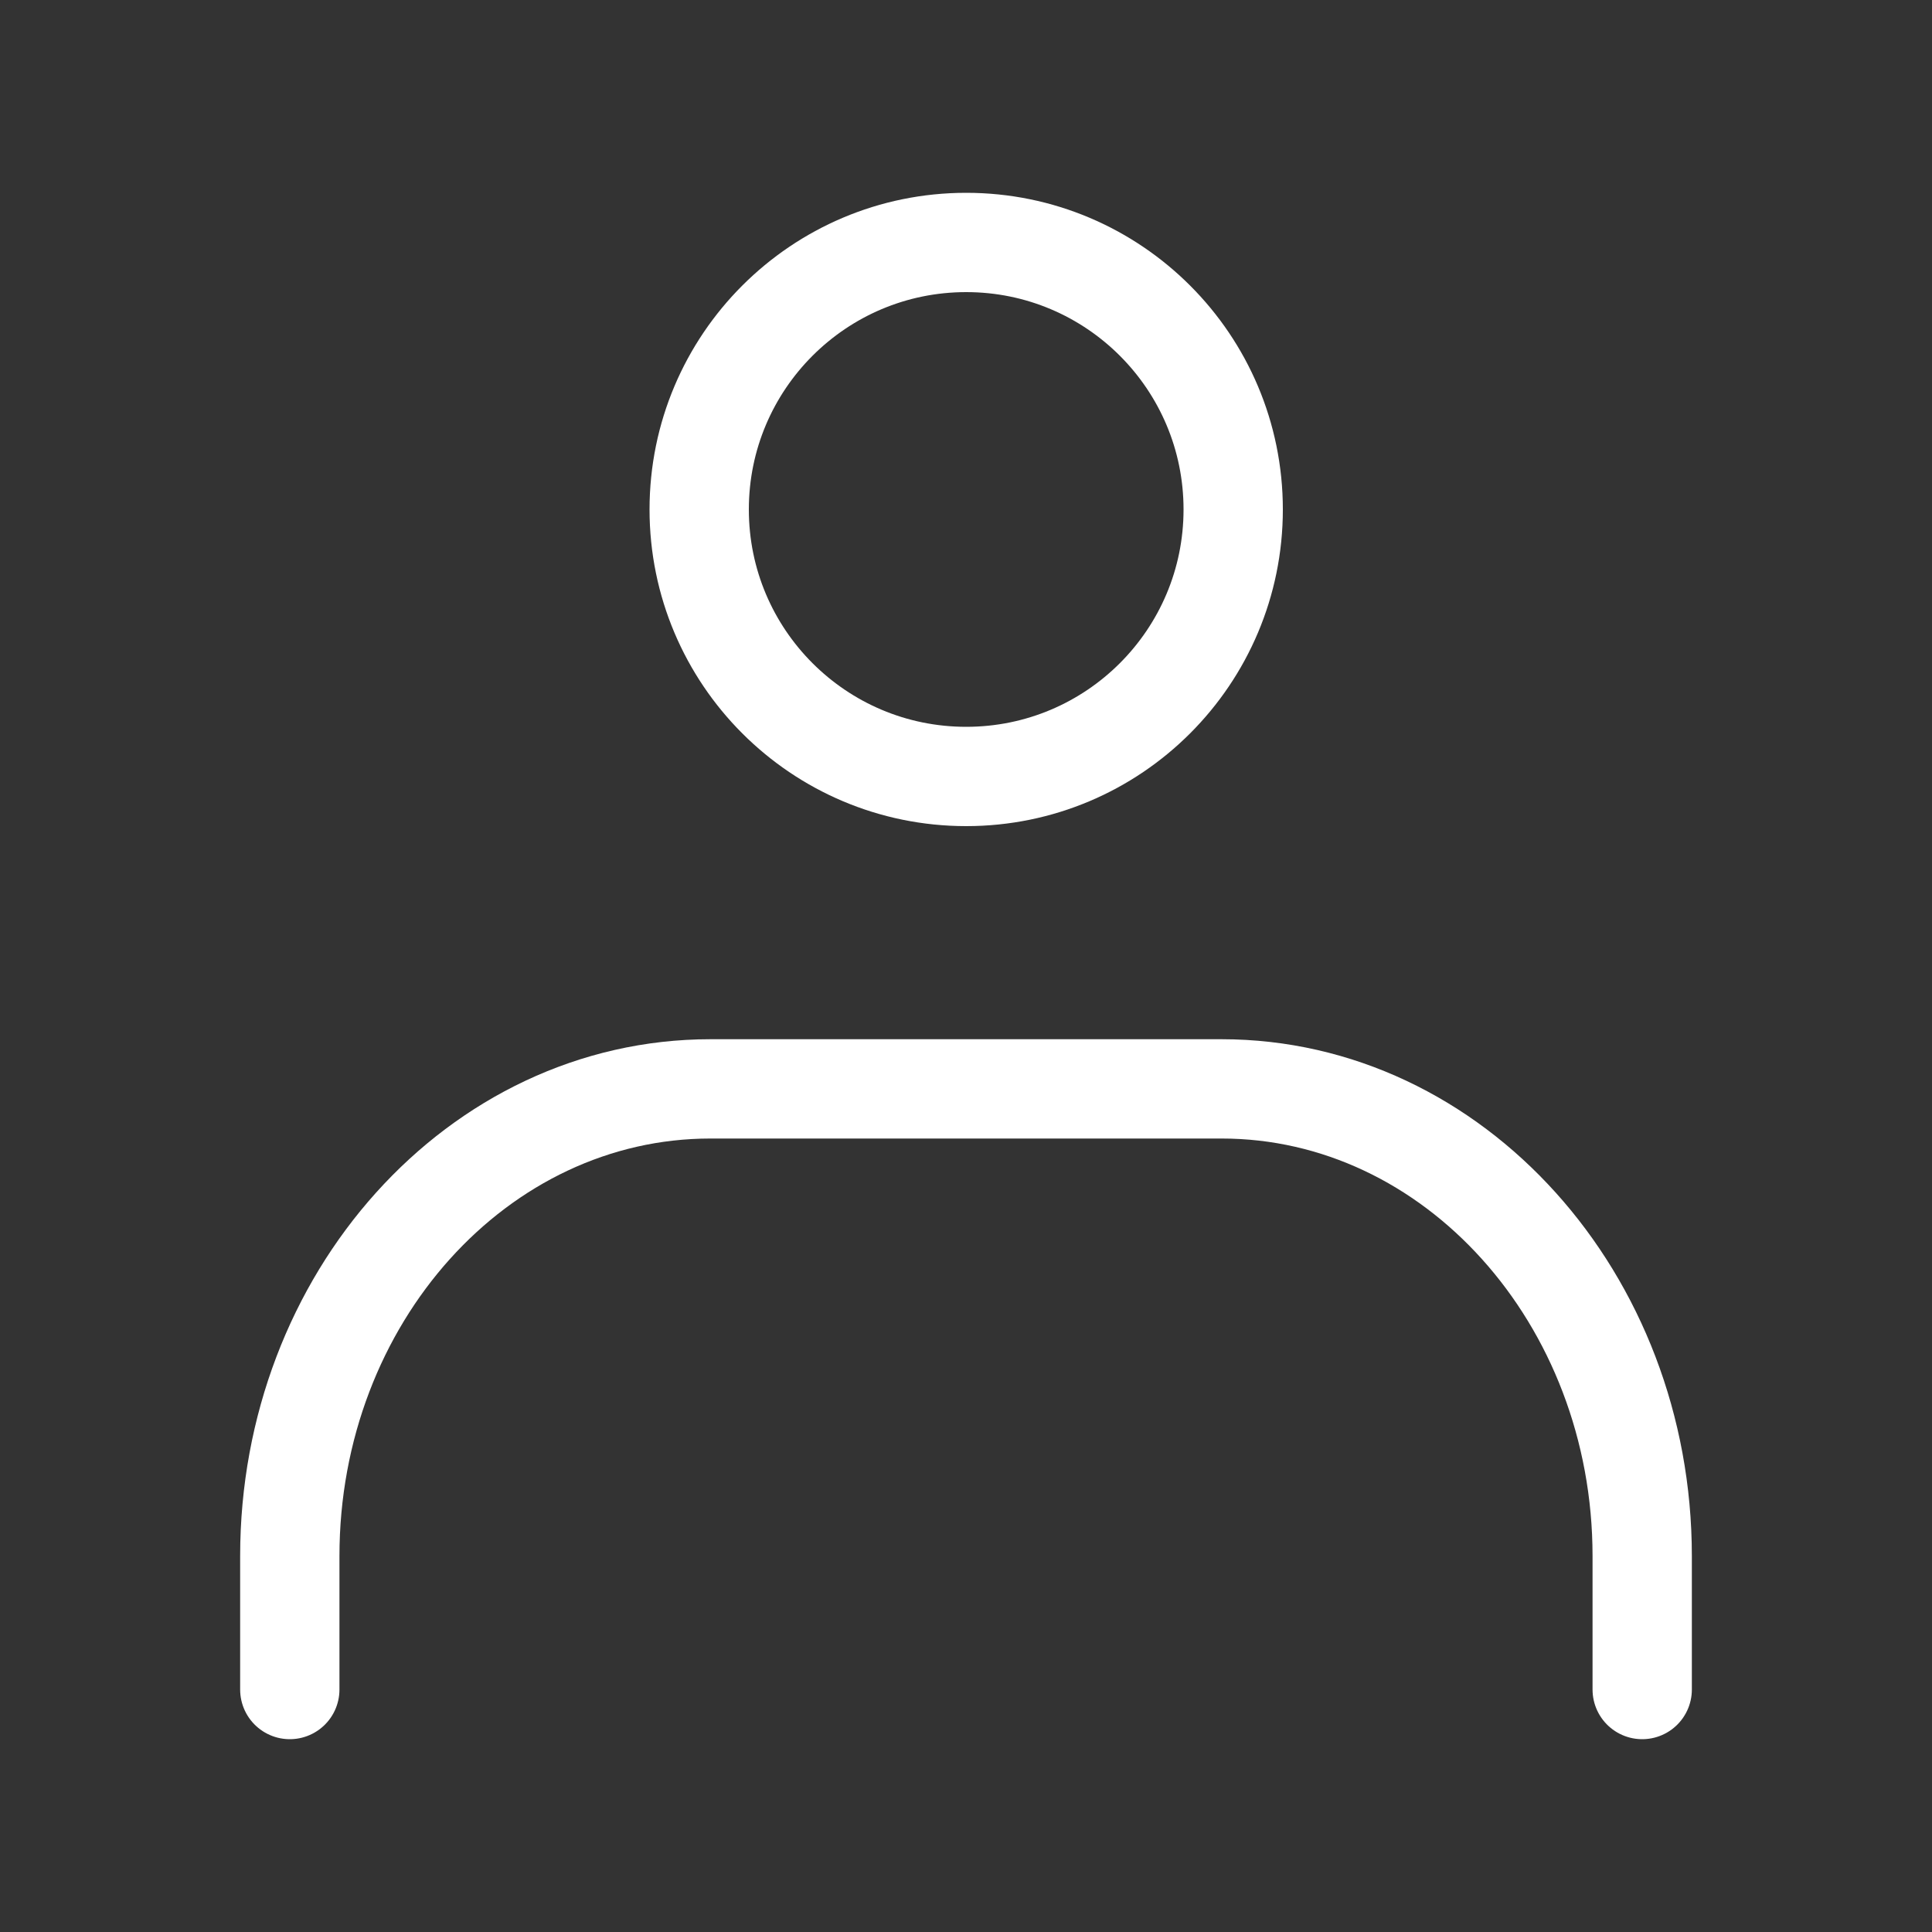 <svg xmlns="http://www.w3.org/2000/svg" viewBox="0 0 100 100"><rect x="0" y="0" width="100" height="100" fill="#333333" stroke="none"/><defs><style>.cls-1,.cls-2{fill:none;}.cls-1{stroke:#fff;stroke-linecap:round;stroke-linejoin:round;stroke-width:5.14px;}</style></defs><title>icon_person_1</title><g id="レイヤー_2" data-name="レイヤー 2"><g id="レイヤー_1-2" data-name="レイヤー 1"><g id="icon"><circle class="cls-1" cx="50.01" cy="26.37" r="13.82"/><path class="cls-1" d="M15,87.45V80.54c0-13.33,9.74-24.18,21.77-24.18H63.23c12,0,21.77,10.85,21.77,24.18v6.91"/></g><rect class="cls-2" width="100" height="100"/></g></g></svg>